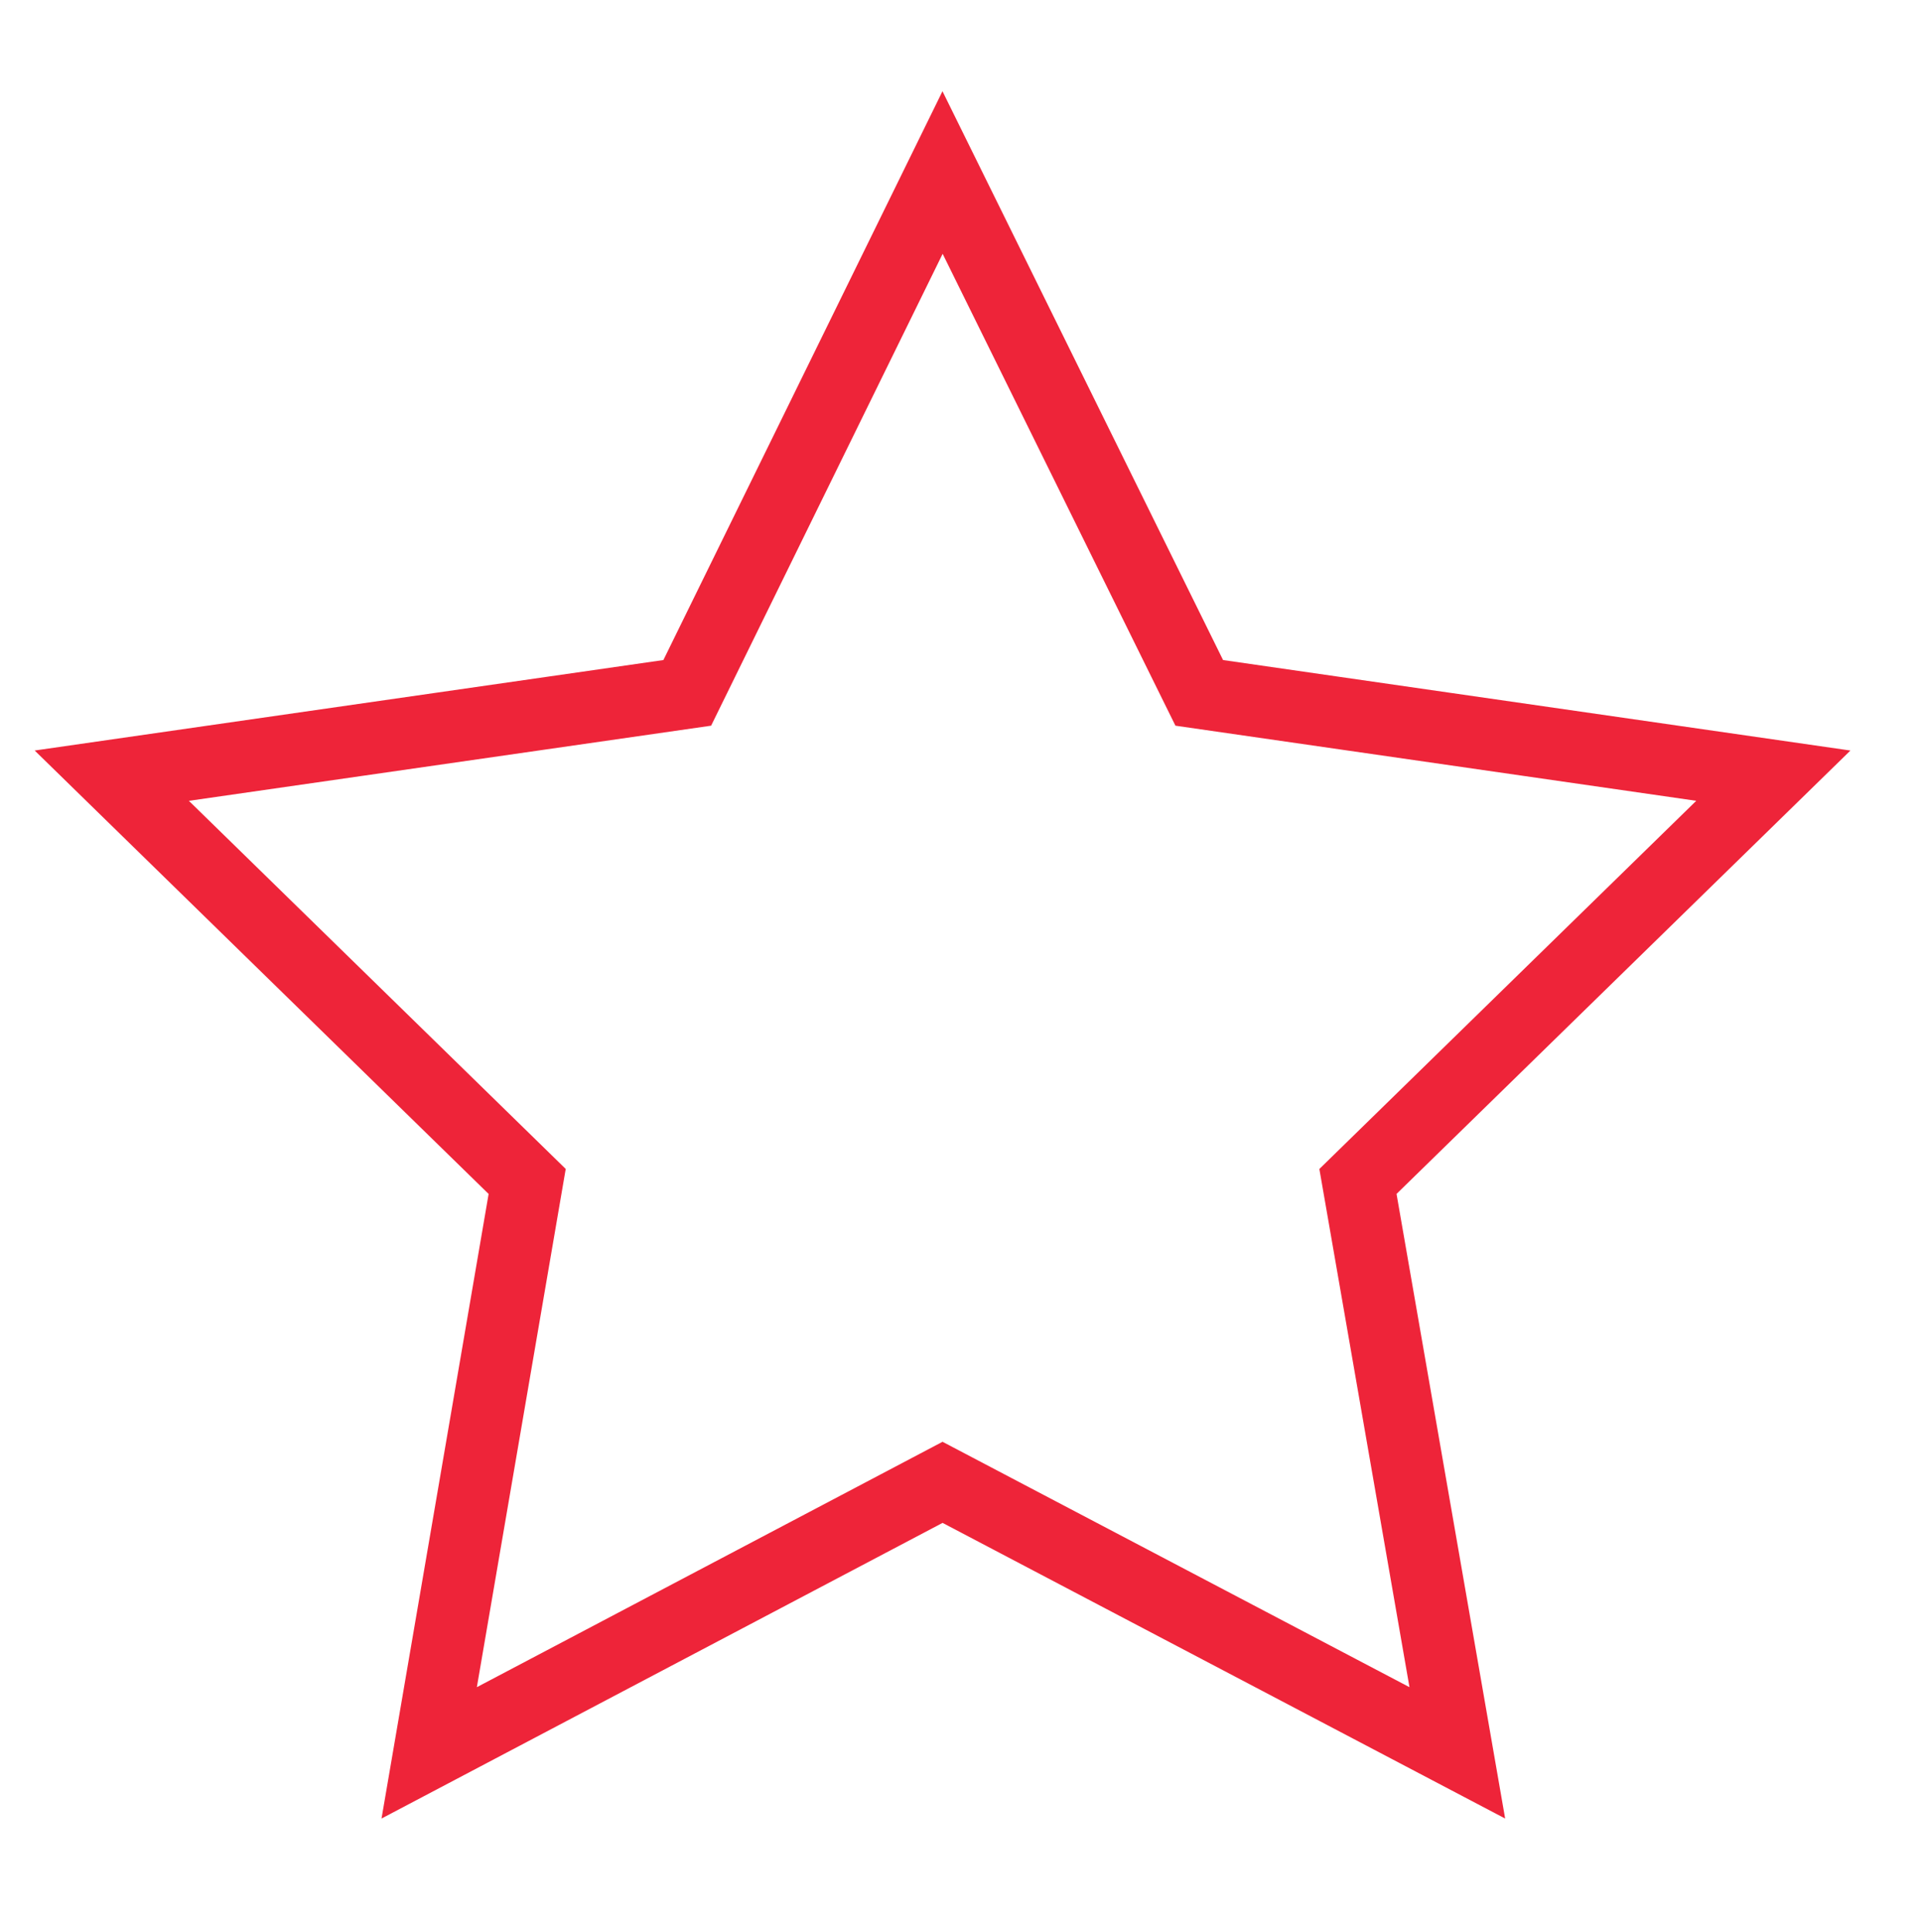 <svg id="Calque_1" data-name="Calque 1" xmlns="http://www.w3.org/2000/svg" xmlns:xlink="http://www.w3.org/1999/xlink" viewBox="0 0 13.92 14"><defs><style>.cls-1,.cls-2,.cls-6,.cls-8,.cls-9{fill:none;}.cls-2{clip-rule:evenodd;}.cls-3{clip-path:url(#clip-path);}.cls-4{fill:#f3f2f1;}.cls-5{fill:#fff;}.cls-6{stroke:#4b473f;stroke-miterlimit:10;stroke-width:0.24px;stroke-dasharray:1.18 1.41;}.cls-7{clip-path:url(#clip-path-2);}.cls-8{stroke:#ee2138;stroke-linecap:round;stroke-linejoin:round;stroke-width:0.47px;}.cls-9{stroke:#ee2439;stroke-width:0.52px;}.cls-10{clip-path:url(#clip-path-3);}.cls-11{clip-path:url(#clip-path-4);}.cls-12{clip-path:url(#clip-path-5);}.cls-13{clip-path:url(#clip-path-6);}.cls-14{clip-path:url(#clip-path-7);}.cls-15{clip-path:url(#clip-path-8);}.cls-16{clip-path:url(#clip-path-9);}.cls-17{clip-path:url(#clip-path-10);}.cls-18{clip-path:url(#clip-path-11);}.cls-19{clip-path:url(#clip-path-12);}.cls-20{clip-path:url(#clip-path-13);}</style><clipPath id="clip-path"><rect class="cls-1" x="-564.03" y="-295.74" width="841.89" height="595.28"/></clipPath><clipPath id="clip-path-2"><rect class="cls-1" x="-222.74" y="-272.78" width="300.2" height="361.92"/></clipPath><clipPath id="clip-path-3"><rect class="cls-1" x="-222.74" y="104.35" width="300.2" height="135.69"/></clipPath><clipPath id="clip-path-4"><path class="cls-2" d="M-143.19-65.37l-2.47-7.12a.76.76,0,0,0-.29-.38l-2.55-1.72a6,6,0,0,0-.35-2.08,5.59,5.59,0,0,0-1.34-2.2,1.75,1.75,0,0,0-1.74-.59,1.75,1.75,0,0,0-1,1.54,5.59,5.59,0,0,0,.31,2.56,6.17,6.17,0,0,0,.87,1.67l-1,3.18a.76.76,0,0,0,0,.48l2.47,7.12a.76.76,0,0,0,.39.43.74.74,0,0,0,.33.08.76.76,0,0,0,.25,0l5.68-2a.75.75,0,0,0,.43-.39.75.75,0,0,0,0-.58m-9-10.14a5.14,5.14,0,0,1-.29-2.34c.09-.62.34-1,.7-1.16a1.34,1.34,0,0,1,1.27.48,5.14,5.14,0,0,1,1.22,2A5.85,5.85,0,0,1-149-74.9l-1.27-.86a.63.63,0,0,0-.56-.07.62.62,0,0,0-.39.4l-.38,1.19a5.89,5.89,0,0,1-.61-1.26m8.37,10.66-5.68,2a.28.28,0,0,1-.22,0,.28.28,0,0,1-.15-.16l-2.47-7.12a.29.29,0,0,1,0-.18l.93-2.91.11.11a3,3,0,0,0,.49.38,1.15,1.15,0,0,0,0,.63,1.17,1.17,0,0,0,.6.67,1.18,1.18,0,0,0,.51.12,1.17,1.17,0,0,0,.39-.07,1.17,1.17,0,0,0,.73-1.49,1.17,1.17,0,0,0-.6-.67,1.17,1.17,0,0,0-.9-.05,1.16,1.16,0,0,0-.57.43,2.41,2.41,0,0,1-.36-.28,3.47,3.47,0,0,1-.27-.29l.48-1.51a.15.15,0,0,1,.1-.1h.05l.09,0,4.3,2.9a.29.29,0,0,1,.11.14l2.47,7.12a.29.29,0,0,1-.18.36m-6.13-7.65a1.19,1.19,0,0,0,.39-.07,1.23,1.23,0,0,0,.49-.33.75.75,0,0,1,.06.13.71.71,0,0,1-.44.9.7.7,0,0,1-.54,0,.7.7,0,0,1-.36-.4.72.72,0,0,1,0-.27,1.42,1.42,0,0,0,.42.07m-.23-.51a.69.69,0,0,1,.28-.19.69.69,0,0,1,.23,0,.72.72,0,0,1,.24,0,.75.75,0,0,1-.28.18.8.8,0,0,1-.47,0"/></clipPath><clipPath id="clip-path-5"><path class="cls-2" d="M-146-67.65l-.3-.14h0a.45.45,0,0,0-.16,0,.46.46,0,0,0-.38.21,1.07,1.07,0,0,1-.56.49,1,1,0,0,1-.32.05l-.19,0,.33-.12a.45.45,0,0,0,.26-.22.45.45,0,0,0,0-.35l0-.05a.46.46,0,0,0-.09-.15.48.48,0,0,0,.08-.11.45.45,0,0,0,0-.35l0-.05a.46.46,0,0,0-.43-.31l-.15,0-.74.26a.94.94,0,0,1,.56-.52,1,1,0,0,1,.33-.06.89.89,0,0,1,.37.08.5.5,0,0,0,.2,0,.45.45,0,0,0,.42-.27l.13-.28a.45.45,0,0,0,0-.36.45.45,0,0,0-.25-.26,2.33,2.33,0,0,0-.88-.18,2.22,2.22,0,0,0-.74.13A2.26,2.26,0,0,0-150-68.06a.44.44,0,0,0-.22.23.45.45,0,0,0,0,.33l0,0a.45.45,0,0,0,.19.24.45.45,0,0,0,0,.31l0,0a.45.45,0,0,0,.43.31l.14,0h0a2.23,2.23,0,0,0,1.67.75A2.28,2.28,0,0,0-147-66,2.15,2.15,0,0,0-145.78-67a.47.47,0,0,0,0-.37.43.43,0,0,0-.23-.24m-.1.46a1.81,1.81,0,0,1-1,.9,1.94,1.94,0,0,1-.64.11,1.88,1.88,0,0,1-1.55-.81l-.25.09h0a.1.1,0,0,1-.09-.07l0-.05a.1.1,0,0,1,.06-.13l.2-.07a2,2,0,0,1-.1-.24.83.83,0,0,1,0-.11l-.18.06h0a.1.1,0,0,1-.09-.07l0-.05a.1.1,0,0,1,.06-.12l.21-.07a1.9,1.9,0,0,1,1.26-2.06,1.9,1.9,0,0,1,.62-.11,2,2,0,0,1,.74.16.1.1,0,0,1,.05.14l-.13.29a.1.1,0,0,1-.09.06h-.06a1.26,1.26,0,0,0-.51-.11,1.37,1.37,0,0,0-.45.08,1.32,1.32,0,0,0-.87,1.38l1.28-.44h0a.1.1,0,0,1,.09.07l0,.05a.1.1,0,0,1-.06.12l-1.32.46a.74.74,0,0,0,0,.1,1.21,1.21,0,0,0,.11.25l1.1-.38h0a.1.1,0,0,1,.1.07l0,.05a.1.1,0,0,1-.06.12l-1,.36a1.32,1.32,0,0,0,1,.47,1.33,1.33,0,0,0,.43-.07,1.43,1.43,0,0,0,.74-.63.1.1,0,0,1,.08-.05h0l.31.14a.1.1,0,0,1,0,.14"/></clipPath><clipPath id="clip-path-6"><path class="cls-1" d="M-143.54,22.32l-.08-.13.94-.93a.28.28,0,0,0,.08-.2.29.29,0,0,0-.08-.2L-144,19.52a.29.29,0,0,0-.41,0l-.94.93-.13-.08a5.92,5.92,0,0,0-1.57-.66l-.14,0v-1l.15,0a1,1,0,0,0,.8-1,1,1,0,0,0-1-1h-2.59a1,1,0,0,0-1,1,1,1,0,0,0,.79,1l.15,0v1l-.14,0a5.89,5.89,0,0,0-1.56.66l-.13.08-.94-.93a.3.3,0,0,0-.2-.08.29.29,0,0,0-.2.08l-1.36,1.34a.28.28,0,0,0-.08.2.28.28,0,0,0,.08.2l.94.93-.08.13a5.78,5.78,0,0,0-.87,3,5.91,5.91,0,0,0,5.94,5.86,5.94,5.94,0,0,0,4.2-1.72,5.78,5.78,0,0,0,1.74-4.14,5.78,5.78,0,0,0-.87-3.05m-1.22-1.68.52-.51,1,.94-.67.66-.16-.18-.29-.31h0l-.31-.28,0,0-.15-.13Zm-5.6-3a.45.45,0,0,1,.45-.45h2.59a.45.45,0,0,1,.45.45.45.45,0,0,1-.45.45h-2.59a.45.45,0,0,1-.45-.45m2.56,1v.87l-.21,0-.6,0-.6,0-.21,0v-.88Zm-6.13,2.38,1-.94.67.66-.18.15-.32.29c-.11.11-.22.22-.32.34l-.13.16Zm9.11,8a5.36,5.36,0,0,1-3.79,1.55A5.33,5.33,0,0,1-154,25.37a5.2,5.2,0,0,1,1-3,5.18,5.18,0,0,1,.59-.69,5.17,5.17,0,0,1,.7-.58,5.36,5.36,0,0,1,3.09-1,5.37,5.37,0,0,1,3.08,1l0,0,.34.26h0l.33.3c.11.11.22.22.31.33s.2.24.28.36l0,0a5.2,5.2,0,0,1,1,3,5.21,5.21,0,0,1-1.57,3.74"/></clipPath><clipPath id="clip-path-7"><path class="cls-1" d="M-148.72,21.28a4.05,4.05,0,0,0-4,4,4.05,4.05,0,0,0,4,4.05,4.06,4.06,0,0,0,4.05-4.05,4.05,4.05,0,0,0-4.05-4m0,7.53a3.49,3.49,0,0,1-3.48-3.48,3.49,3.49,0,0,1,3.48-3.48,3.49,3.49,0,0,1,3.48,3.48,3.49,3.49,0,0,1-3.48,3.48"/></clipPath><clipPath id="clip-path-8"><path class="cls-2" d="M-148.56,25.68h1.76a.28.28,0,0,0,.28-.28.28.28,0,0,0-.28-.28h-1.48V23.64a.28.28,0,0,0-.28-.28.28.28,0,0,0-.28.28V25.4a.28.28,0,0,0,.28.28"/></clipPath><clipPath id="clip-path-9"><path class="cls-2" d="M-150.46,25h0a.22.22,0,0,0-.16.06h0a.23.23,0,0,0-.07.17.24.24,0,0,0,.07.16.23.23,0,0,0,.33,0,.24.24,0,0,0,.07-.17.24.24,0,0,0-.07-.17.22.22,0,0,0-.16-.06"/></clipPath><clipPath id="clip-path-10"><path class="cls-2" d="M-72.35-75.9l1.43-.93,1.43.93a.33.33,0,0,0,.14,0l1.7-.09.77,1.52a.35.35,0,0,0,.09.09l1.52.77-.09,1.7a.17.17,0,0,0,0,.14l.93,1.42-.93,1.43a.34.34,0,0,0,0,.14l.09,1.7-1.52.77s-.07.07-.09.09l-.77,1.52-1.7-.09a.17.17,0,0,0-.14,0l-1.43.93-1.43-.93-.11,0h0l-1.7.09L-75-66.2a.35.35,0,0,0-.09-.09l-1.52-.77.09-1.7a.16.16,0,0,0,0-.14l-.93-1.43.93-1.42a.32.32,0,0,0,0-.14l-.09-1.7,1.52-.77s.07-.07.09-.09l.77-1.52,1.7.09a.17.17,0,0,0,.14,0M-71-77.26l-1.49,1-1.77-.14a.28.28,0,0,0-.23.11l-.79,1.58-1.59.79a.2.2,0,0,0-.11.23l.11,1.76-1,1.49a.24.24,0,0,0,0,.25l1,1.49L-77-66.94a.28.28,0,0,0,.11.23l1.59.79.79,1.58a.2.2,0,0,0,.23.11l1.77-.11,1.5,1,.11,0a.24.24,0,0,0,.11,0l1.5-1,1.77.11a.28.28,0,0,0,.23-.11l.79-1.58,1.59-.79a.2.2,0,0,0,.11-.23L-65-68.71l1-1.49a.24.24,0,0,0,0-.25l-.93-1.47.11-1.76a.28.28,0,0,0-.11-.23l-1.59-.79-.79-1.58a.2.2,0,0,0-.23-.11l-1.77.11-1.5-1a.23.23,0,0,0-.12,0,.23.23,0,0,0-.12,0"/></clipPath><clipPath id="clip-path-11"><path class="cls-2" d="M-73.63-72.25a1,1,0,0,1,1-1,1,1,0,0,1,1,1,1,1,0,0,1-1,1,1,1,0,0,1-1-1m-.45,0a1.45,1.45,0,0,0,1.44,1.44,1.43,1.43,0,0,0,1.44-1.44,1.45,1.45,0,0,0-1.44-1.44,1.43,1.43,0,0,0-1.44,1.44"/></clipPath><clipPath id="clip-path-12"><path class="cls-2" d="M-70.19-68.33a1,1,0,0,1,1-1,1,1,0,0,1,1,1,1,1,0,0,1-1,1,1,1,0,0,1-1-1m-.45,0a1.45,1.45,0,0,0,1.44,1.44,1.43,1.43,0,0,0,1.44-1.44,1.45,1.45,0,0,0-1.44-1.43,1.43,1.43,0,0,0-1.44,1.43"/></clipPath><clipPath id="clip-path-13"><path class="cls-2" d="M-70,16.89v.21a.3.3,0,0,1-.16.24.77.77,0,0,1-.37.12h-1.22a1.46,1.46,0,0,0-1.47,1.45V20s0,0,0,0,0,0,0,0v.48a.18.18,0,0,0,0,0v1a2.41,2.41,0,0,0,.59,1.57v.37L-74,22.08a1.84,1.84,0,0,0-.42-1.91,1.93,1.93,0,0,0-1.36-.55,1.93,1.93,0,0,0-1.35.55,1.87,1.87,0,0,0,0,2.67,1.91,1.91,0,0,0,1.94.41l1.62,1.6-1.65.93a2.1,2.1,0,0,0-1.08,1.83v3.86h11.1V27.61a2.1,2.1,0,0,0-1.08-1.83h0L-68,24.85l1.64-1.62a1.9,1.9,0,0,0,1.92-.41A1.86,1.86,0,0,0-64,20.92a.23.23,0,0,0-.29-.15.23.23,0,0,0-.09.06l-1.08,1.07-.67-.07-.07-.66,1.08-1.07a.22.22,0,0,0,0-.32.23.23,0,0,0-.09-.06,1.92,1.92,0,0,0-1,0,1.9,1.9,0,0,0-.9.49,1.83,1.83,0,0,0-.42,1.89l-1.42,1.4v-.34a2.41,2.41,0,0,0,.63-1.61V20s0,0,0,0,0,0,0,0V18.4h0a2,2,0,0,0-.43-1.05,1.35,1.35,0,0,0-1-.44Zm.3.49a.85.85,0,0,1,.61.25,1.54,1.54,0,0,1,.32.81V20s0,0,0,0,0,0,0,0v.13A1.38,1.38,0,0,0-69.2,20a4.61,4.61,0,0,0-1,0,3.06,3.06,0,0,1-.89-.05,1,1,0,0,1-.62-.48.23.23,0,0,0-.21-.11.23.23,0,0,0-.21.17s0,.07-.12.16a3,3,0,0,1-.3.29,2.59,2.59,0,0,1-.26.2V20s0,0,0,0,0,0,0,0V18.92a1,1,0,0,1,1-1h1.25a1.21,1.21,0,0,0,.61-.2c.11-.07.14-.22.2-.34M-71.86,20a1.5,1.5,0,0,0,.67.43,3.36,3.36,0,0,0,1,.07,4.4,4.4,0,0,1,.88,0,.67.67,0,0,1,.5.3v.74a2,2,0,0,1-2,2,2,2,0,0,1-2-2v-.8l.18-.1a3,3,0,0,0,.39-.29,3.63,3.63,0,0,0,.34-.34l0,0m-4,.12a1.46,1.46,0,0,1,1,.42,1.41,1.41,0,0,1,.3,1.59.22.22,0,0,0,0,.25l1.79,1.76v.21l-.39.22-.09,0-.08,0L-75,22.87a.24.24,0,0,0-.26,0,1.47,1.47,0,0,1-1.61-.3,1.41,1.41,0,0,1,0-2A1.46,1.46,0,0,1-75.82,20.07Zm10,.05-.8.78a.22.22,0,0,0-.07.19l.11,1a.23.23,0,0,0,.2.2l1,.11a.23.23,0,0,0,.19-.07l.8-.78a1.36,1.36,0,0,1-.37,1,1.46,1.46,0,0,1-1.6.3.24.24,0,0,0-.26,0l-1.8,1.77-.55-.31v-.2l1.82-1.79a.23.23,0,0,0,0-.25,1.4,1.4,0,0,1,.3-1.57,1.41,1.41,0,0,1,1-.36m-9.79.24h-.06l-.92.25a.24.24,0,0,0-.17.16l-.26.91a.22.22,0,0,0,.06.22l.67.65a.23.23,0,0,0,.22.06l.92-.25a.24.24,0,0,0,.14-.11l0-.05.26-.91a.22.22,0,0,0-.06-.22l-.66-.66a.24.24,0,0,0-.17-.06m-.07.48.48.47-.18.65-.67.18-.48-.47.19-.65Zm3.45,2.65a2.46,2.46,0,0,0,1.4.44,2.46,2.46,0,0,0,1.37-.41v.41c0,.14-.11.31-.36.45a2.17,2.17,0,0,1-1,.24,2.17,2.17,0,0,1-1-.24c-.25-.14-.36-.3-.36-.45Zm-.1,1.12a1.54,1.54,0,0,0,.23.16,2.59,2.59,0,0,0,1.26.3,2.6,2.6,0,0,0,1.26-.3,1.59,1.59,0,0,0,.23-.16l.38.21-.76,3h-2.26l-.75-3Zm3.78.45.8.45-.8,3.15h0a.57.57,0,0,1-.51.51.37.37,0,0,1-.42-.43l.94-3.68Zm-4.6,0,.93,3.67a.37.37,0,0,1-.42.43.57.57,0,0,1-.51-.51h0l-.79-3.13Zm5.82.66.74.42a1.64,1.64,0,0,1,.85,1.43V31H-67.1V28a.23.23,0,0,0-.23-.23h-.49Zm-7,0,.52,2h-.46a.23.23,0,0,0-.23.23v3h-1.39v-3.4A1.64,1.64,0,0,1-75,26.18h0Zm.29,2.5h.34l.13.51a1,1,0,0,0,1,.86.86.86,0,0,0,.88-.94v0l-.1-.4h2l-.1.4v0a.86.86,0,0,0,.88.94,1,1,0,0,0,1-.86l.13-.51h.38V31H-74Zm1.34,0a.23.23,0,0,0-.23.23.23.23,0,0,0,.23.23.23.23,0,0,0,.23-.23.23.23,0,0,0-.23-.23m3.76,0a.23.23,0,0,0-.23.23.23.23,0,0,0,.23.23.23.23,0,0,0,.23-.23.23.23,0,0,0-.23-.23"/></clipPath></defs><title>premium</title><g class="cls-3"><rect class="cls-4" x="-222.74" y="-272.78" width="300.2" height="361.92"/><rect class="cls-5" x="-28.59" y="-13.72" width="70.54" height="87.47"/><rect class="cls-6" x="-28.59" y="-13.72" width="70.54" height="87.47"/><g class="cls-7"><path class="cls-8" d="M3.15,11.84V.71A.08.08,0,0,1,3.29.65L4.86,2.1A.43.43,0,0,1,5,2.41v8h5.27a.42.42,0,0,1,.42.43v1a.42.42,0,0,1-.42.43H3.57A.42.42,0,0,1,3.15,11.84Z"/></g><rect class="cls-5" x="-3.05" y="-3.08" width="21.47" height="19.98"/><polygon class="cls-9" points="3.82 8.56 3.11 12.7 6.83 10.74 10.56 12.7 9.84 8.56 12.85 5.62 8.69 5.02 6.83 1.25 4.98 5.02 0.81 5.62 3.82 8.56"/></g></svg>